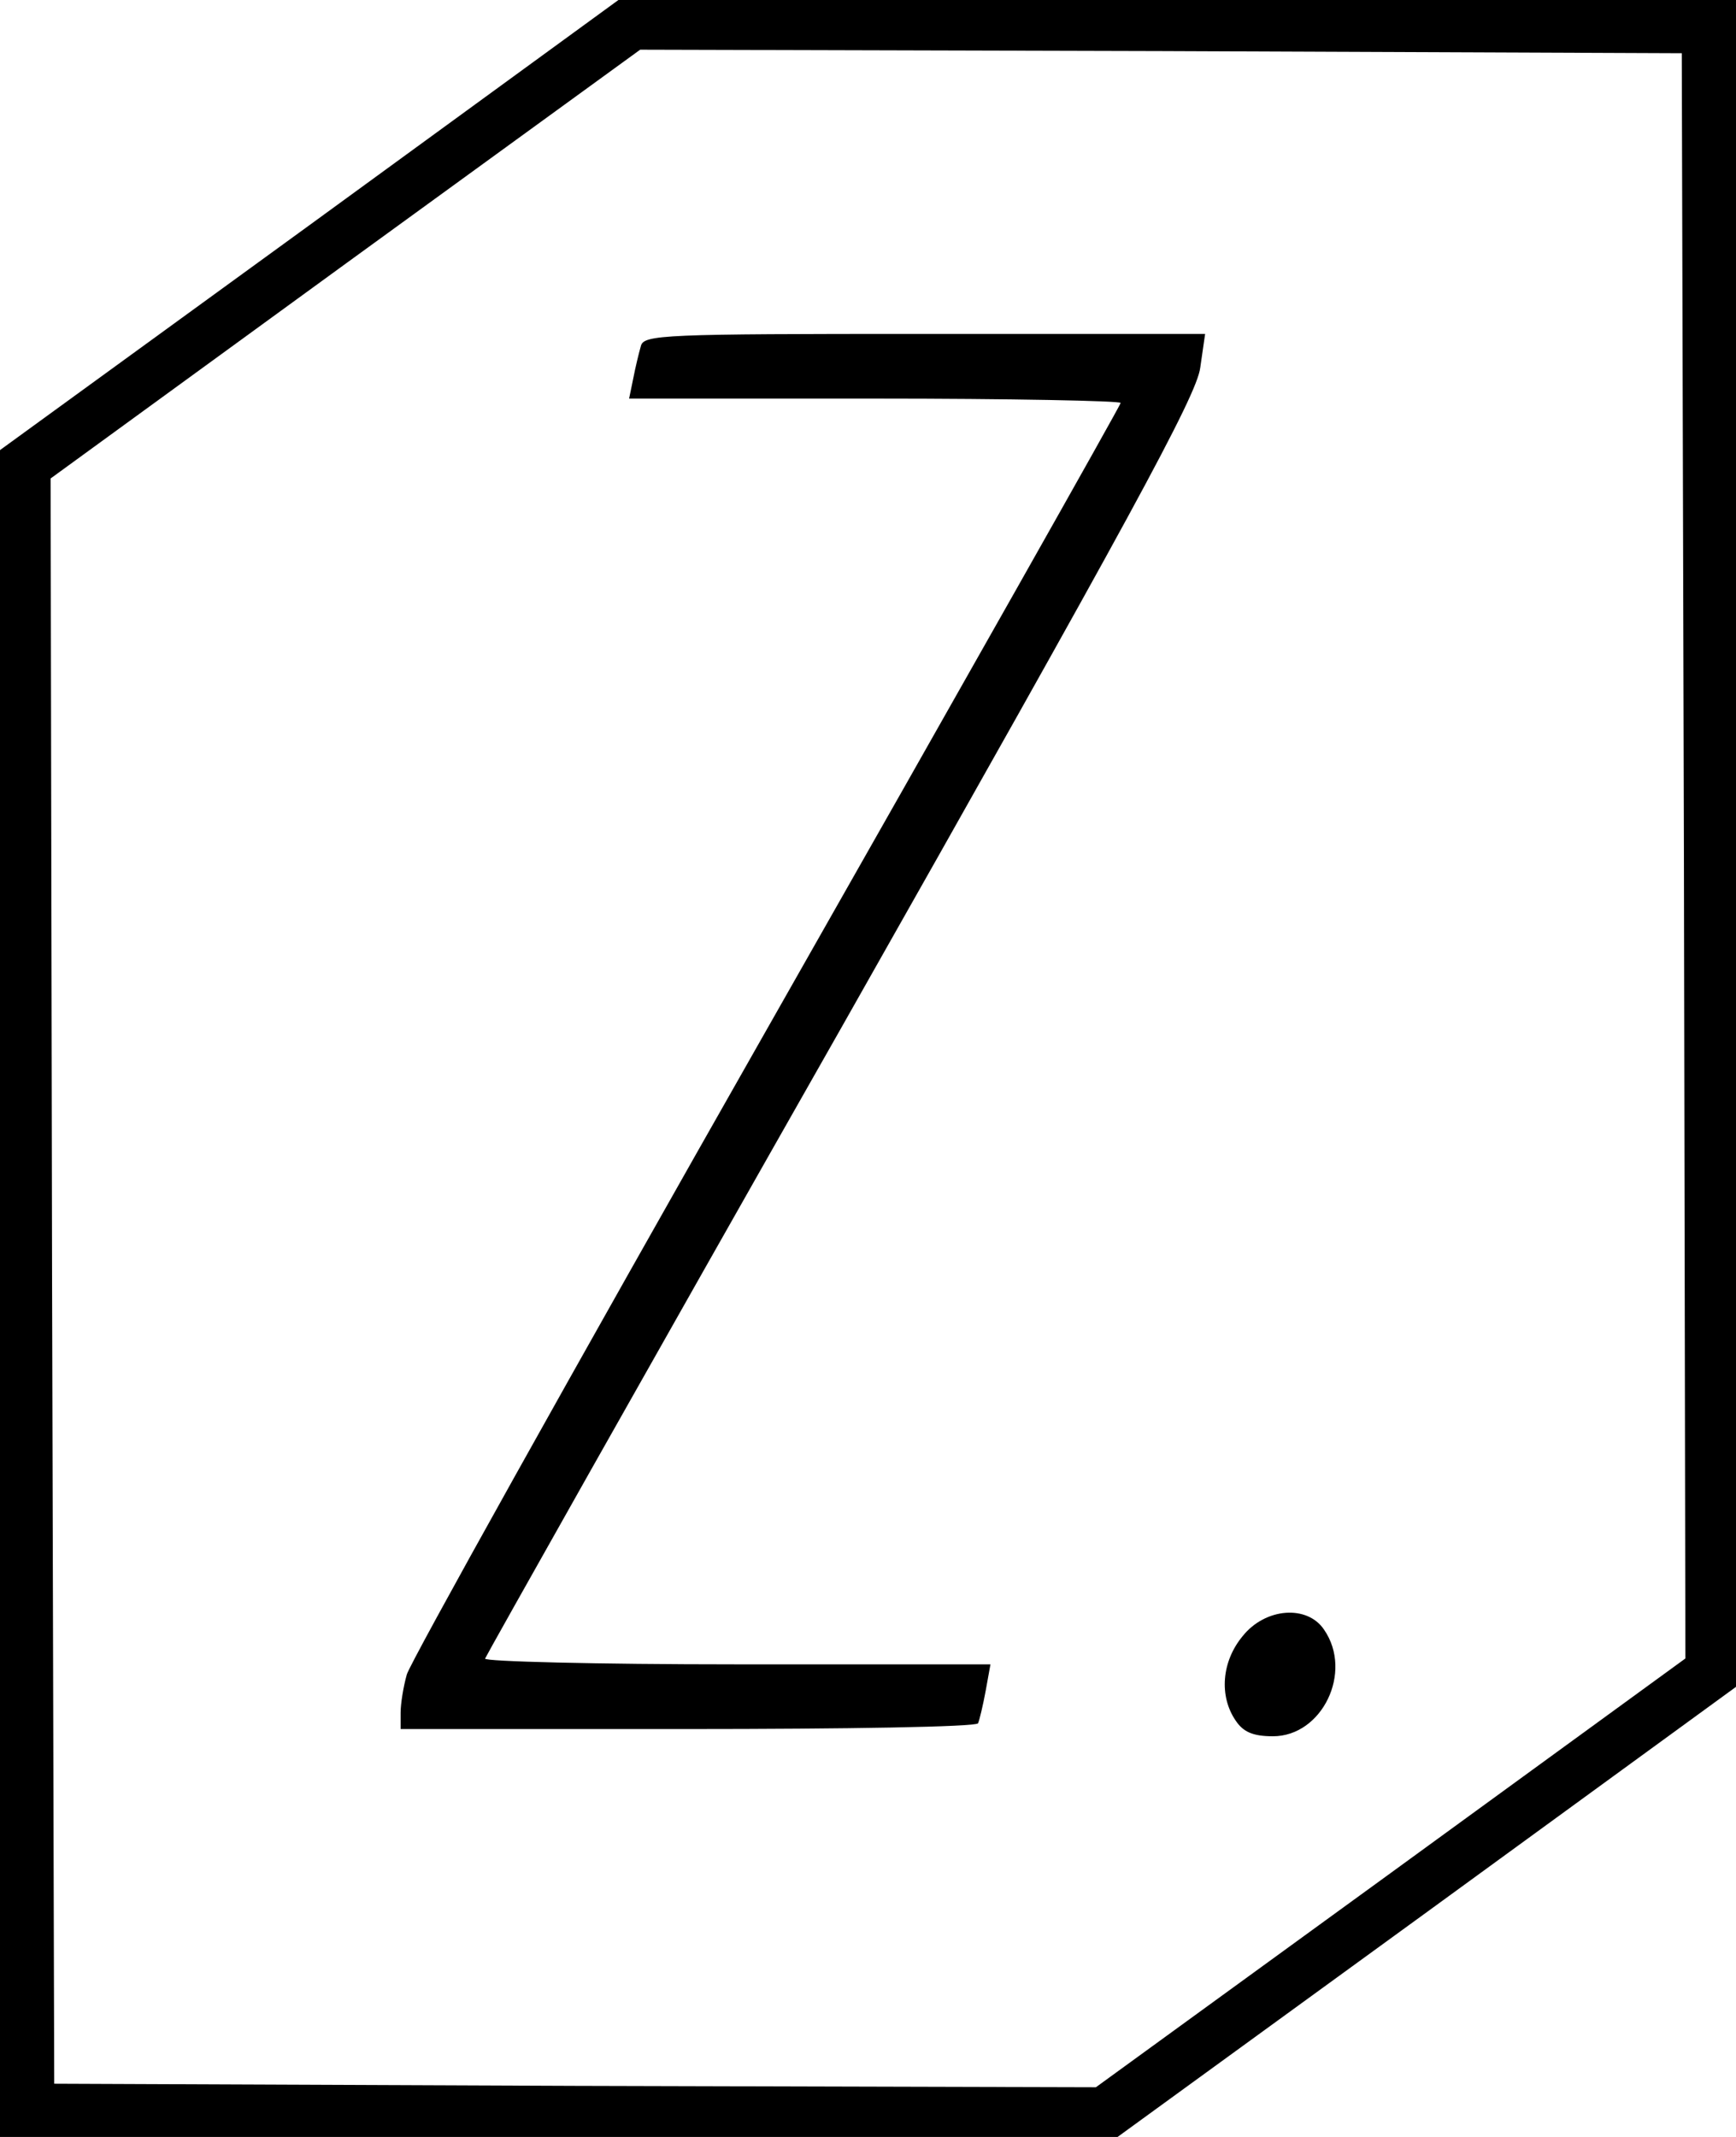 <svg width="26" height="32" viewBox="0 0 26 32" fill="none" xmlns="http://www.w3.org/2000/svg">
<path fill-rule="evenodd" clip-rule="evenodd" d="M9.262 0L4.637 3.37L0 6.74V19.37V32H8.374H16.738L21.374 28.63L26 25.26V0H9.262ZM8.613 31.235L0.812 31.203L0.78 19.189L0.758 7.165L5.168 3.955L9.588 0.744L17.387 0.765L25.188 0.797L25.22 12.81L25.242 24.835L20.832 28.045L16.413 31.256L8.613 31.235Z" fill="black"/>
<path fill-rule="evenodd" clip-rule="evenodd" d="M9.598 5.183C9.567 5.291 9.515 5.506 9.484 5.668L9.422 5.969H13.103C15.125 5.969 16.784 6.002 16.784 6.034C16.784 6.066 14.399 10.288 11.485 15.414C8.571 20.54 6.145 24.891 6.093 25.074C6.041 25.257 6 25.515 6 25.645V25.892H10.293C12.657 25.892 14.616 25.86 14.648 25.806C14.668 25.763 14.72 25.548 14.762 25.322L14.834 24.923H11.029C8.934 24.923 7.244 24.88 7.265 24.837C7.286 24.783 9.681 20.529 12.605 15.382C16.898 7.8 17.924 5.926 17.976 5.506L18.049 5H13.849C9.93 5 9.639 5.011 9.598 5.183" fill="black"/>
<path fill-rule="evenodd" clip-rule="evenodd" d="M18.609 24.503C18.297 24.88 18.256 25.397 18.505 25.763C18.619 25.935 18.764 26 19.065 26C19.801 26 20.268 25.041 19.832 24.406C19.583 24.029 18.951 24.072 18.609 24.503" fill="black"/>
</svg>
